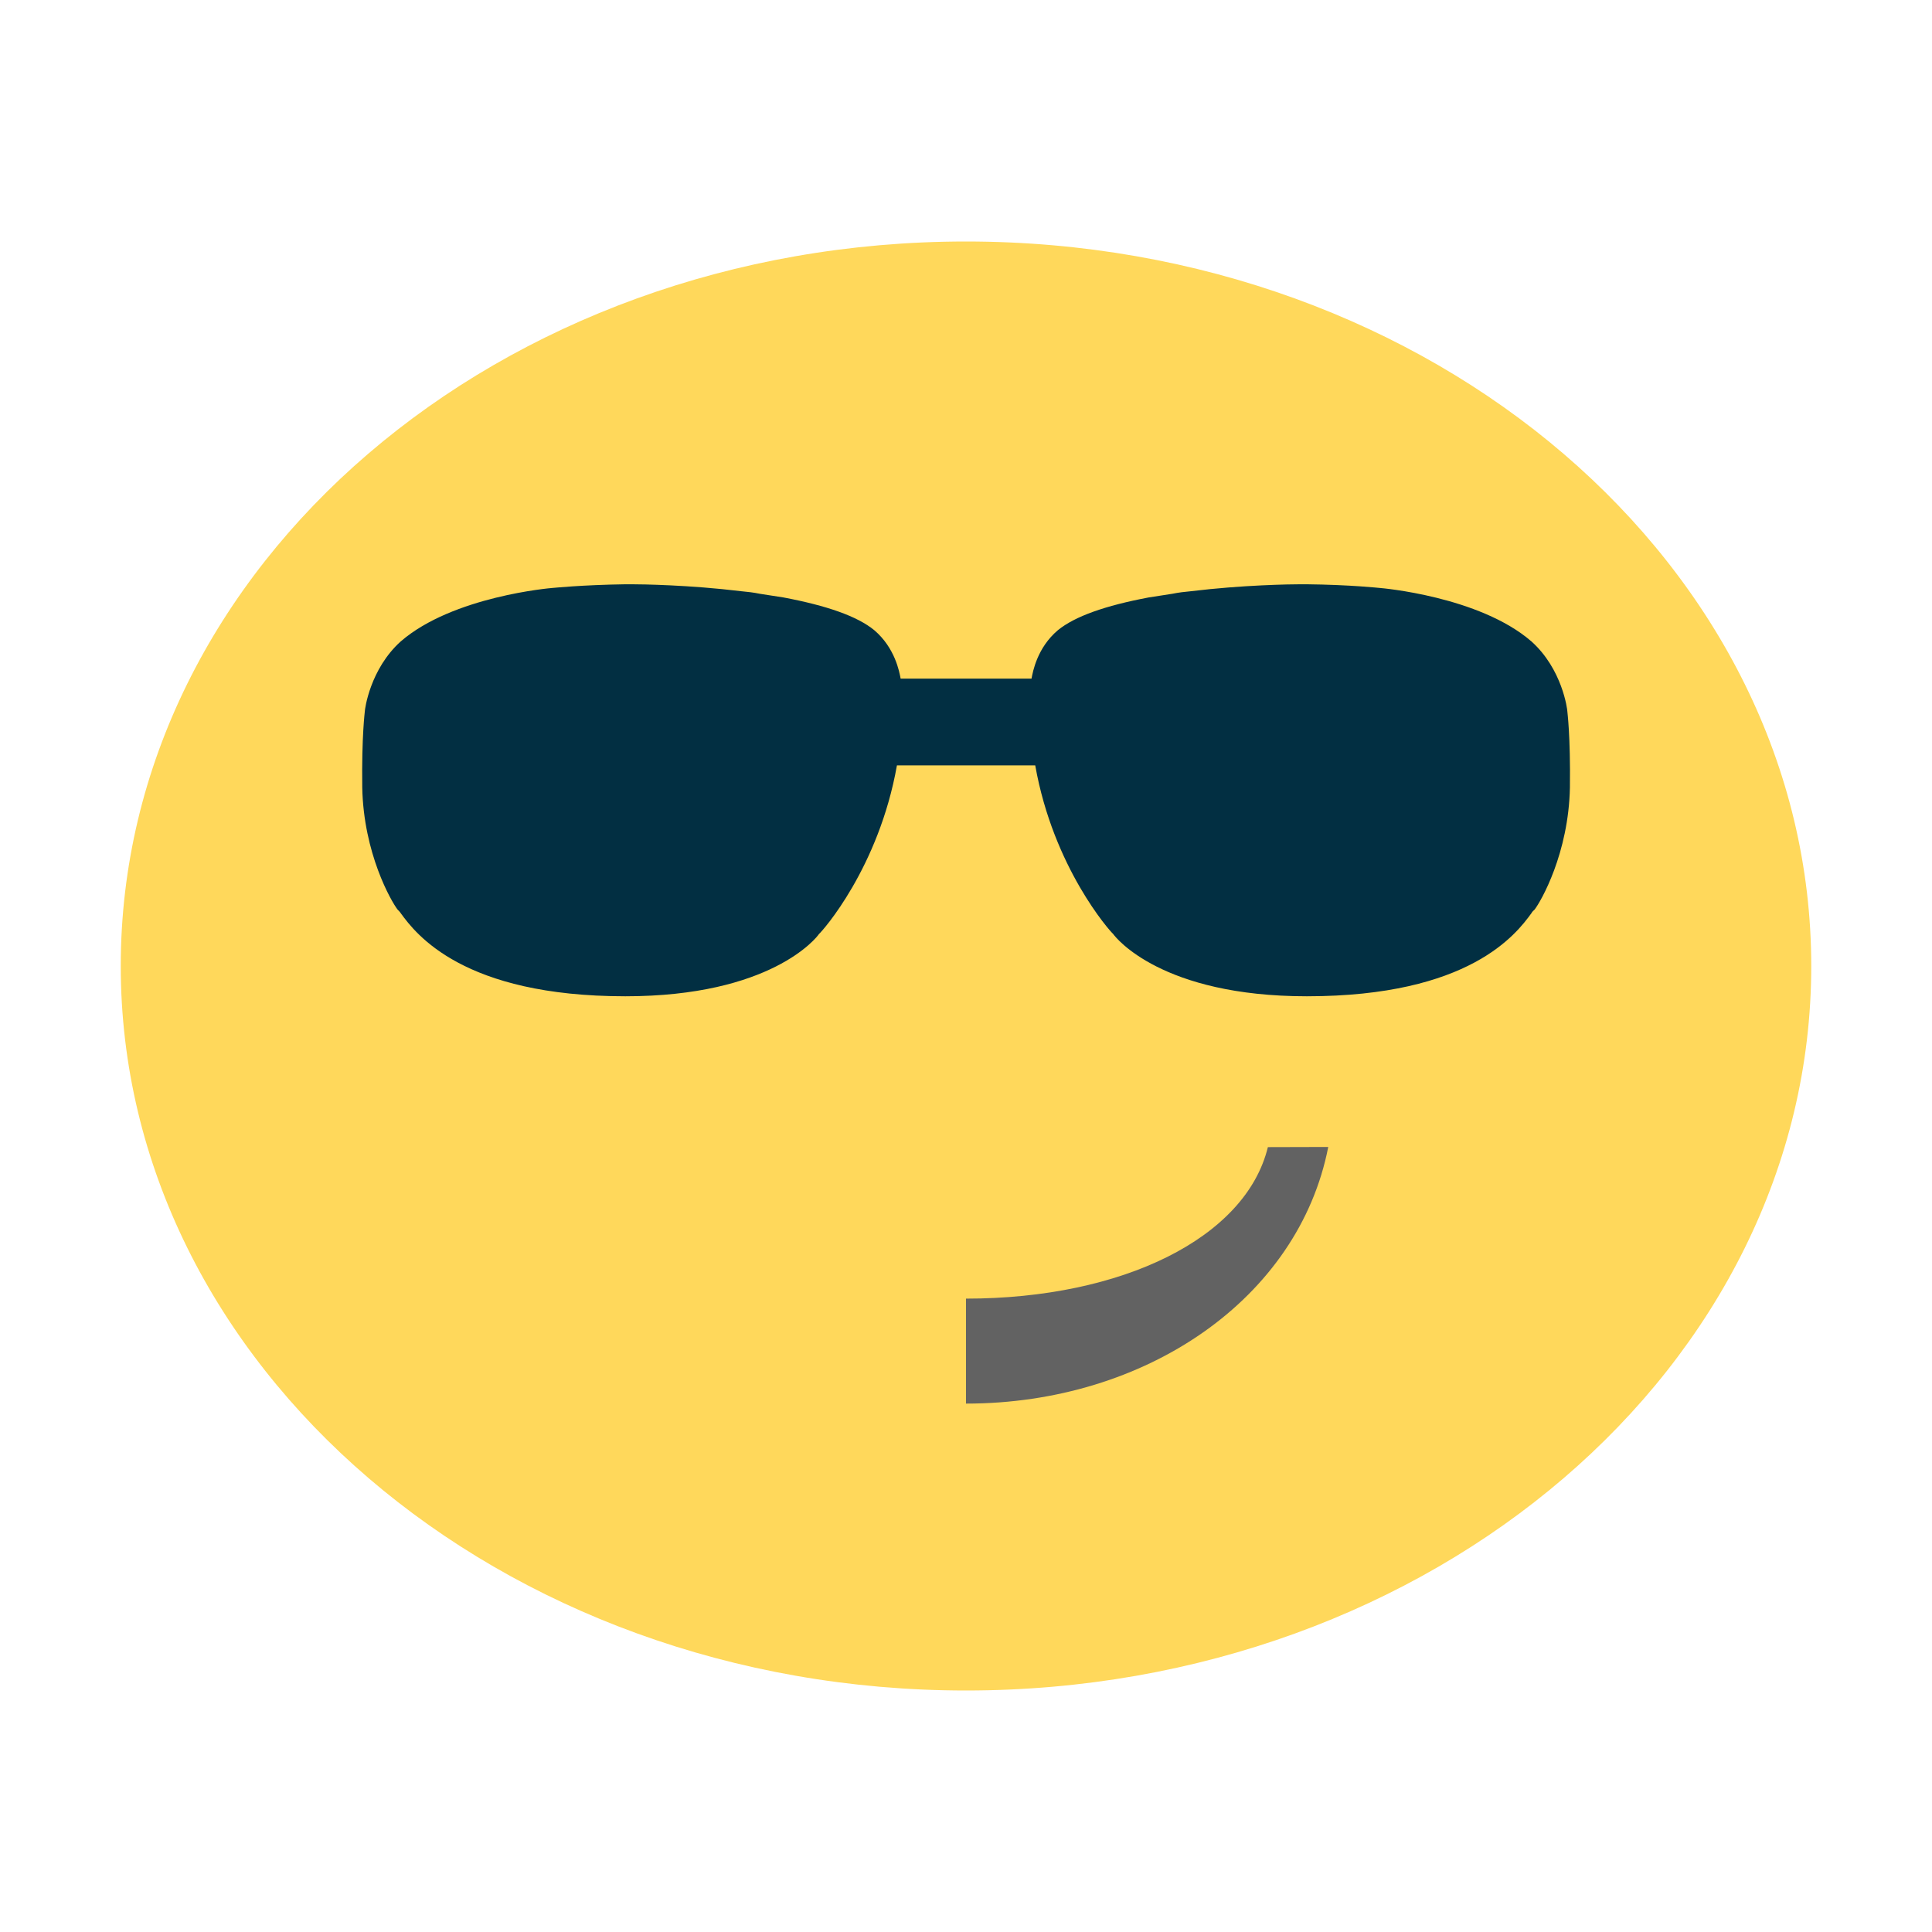 <svg xmlns="http://www.w3.org/2000/svg" width="16" height="16" viewBox="0 0 12 12">
 <g>
  <path d="m 11.25 6 c 0 2.484 -2.352 4.5 -5.25 4.5 c -2.898 0 -5.25 -2.02 -5.25 -4.5 c 0 -2.484 2.348 -4.5 5.25 -4.5 c 2.902 0 5.25 2.02 5.25 4.5 m 0 0" style="fill:#ffd85b;fill-opacity:1;stroke:none;fill-rule:nonzero"/>
  <path d="m 3.887 3.629 c -0.277 0.004 -0.453 0.023 -0.457 0.023 c -0.004 0 -0.617 0.051 -0.941 0.332 c -0.191 0.172 -0.223 0.422 -0.223 0.434 c 0 0.004 -0.02 0.152 -0.016 0.473 c 0.008 0.41 0.18 0.707 0.219 0.758 c 0.008 0.008 0.016 0.016 0.02 0.023 c 0.094 0.129 0.387 0.516 1.395 0.516 c 0.902 0 1.188 -0.363 1.203 -0.387 c 0.02 -0.016 0.371 -0.41 0.484 -1.047 l 0.859 0 c 0.113 0.637 0.465 1.031 0.484 1.047 c 0.016 0.023 0.301 0.387 1.203 0.387 c 1.01 0 1.301 -0.387 1.395 -0.516 c 0.004 -0.008 0.012 -0.016 0.02 -0.023 c 0.039 -0.051 0.211 -0.348 0.219 -0.758 c 0.004 -0.32 -0.016 -0.469 -0.016 -0.473 c 0 -0.012 -0.031 -0.262 -0.223 -0.434 c -0.324 -0.281 -0.938 -0.332 -0.941 -0.332 c -0.004 0 -0.18 -0.02 -0.457 -0.023 l -0.035 0 c -0.063 0 -0.359 0.004 -0.68 0.043 c -0.043 0.004 -0.078 0.008 -0.117 0.016 l -0.148 0.023 c -0.27 0.051 -0.457 0.117 -0.563 0.203 c -0.129 0.109 -0.156 0.258 -0.164 0.301 l -0.813 0 c -0.008 -0.043 -0.035 -0.191 -0.164 -0.301 c -0.105 -0.086 -0.293 -0.152 -0.563 -0.203 l -0.148 -0.023 c -0.039 -0.008 -0.074 -0.012 -0.117 -0.016 c -0.32 -0.039 -0.617 -0.043 -0.68 -0.043 m -0.035 0" style="fill:#022f42;fill-opacity:1;stroke:none;fill-rule:nonzero"/>
  <path d="m 7.875 7.125 c -0.137 0.563 -0.902 0.941 -1.875 0.941 l 0 0.652 c 1.117 0 2.066 -0.652 2.25 -1.594 m -0.375 0" style="fill:#626262;fill-opacity:1;stroke:none;fill-rule:nonzero"/>
 </g>
</svg>
